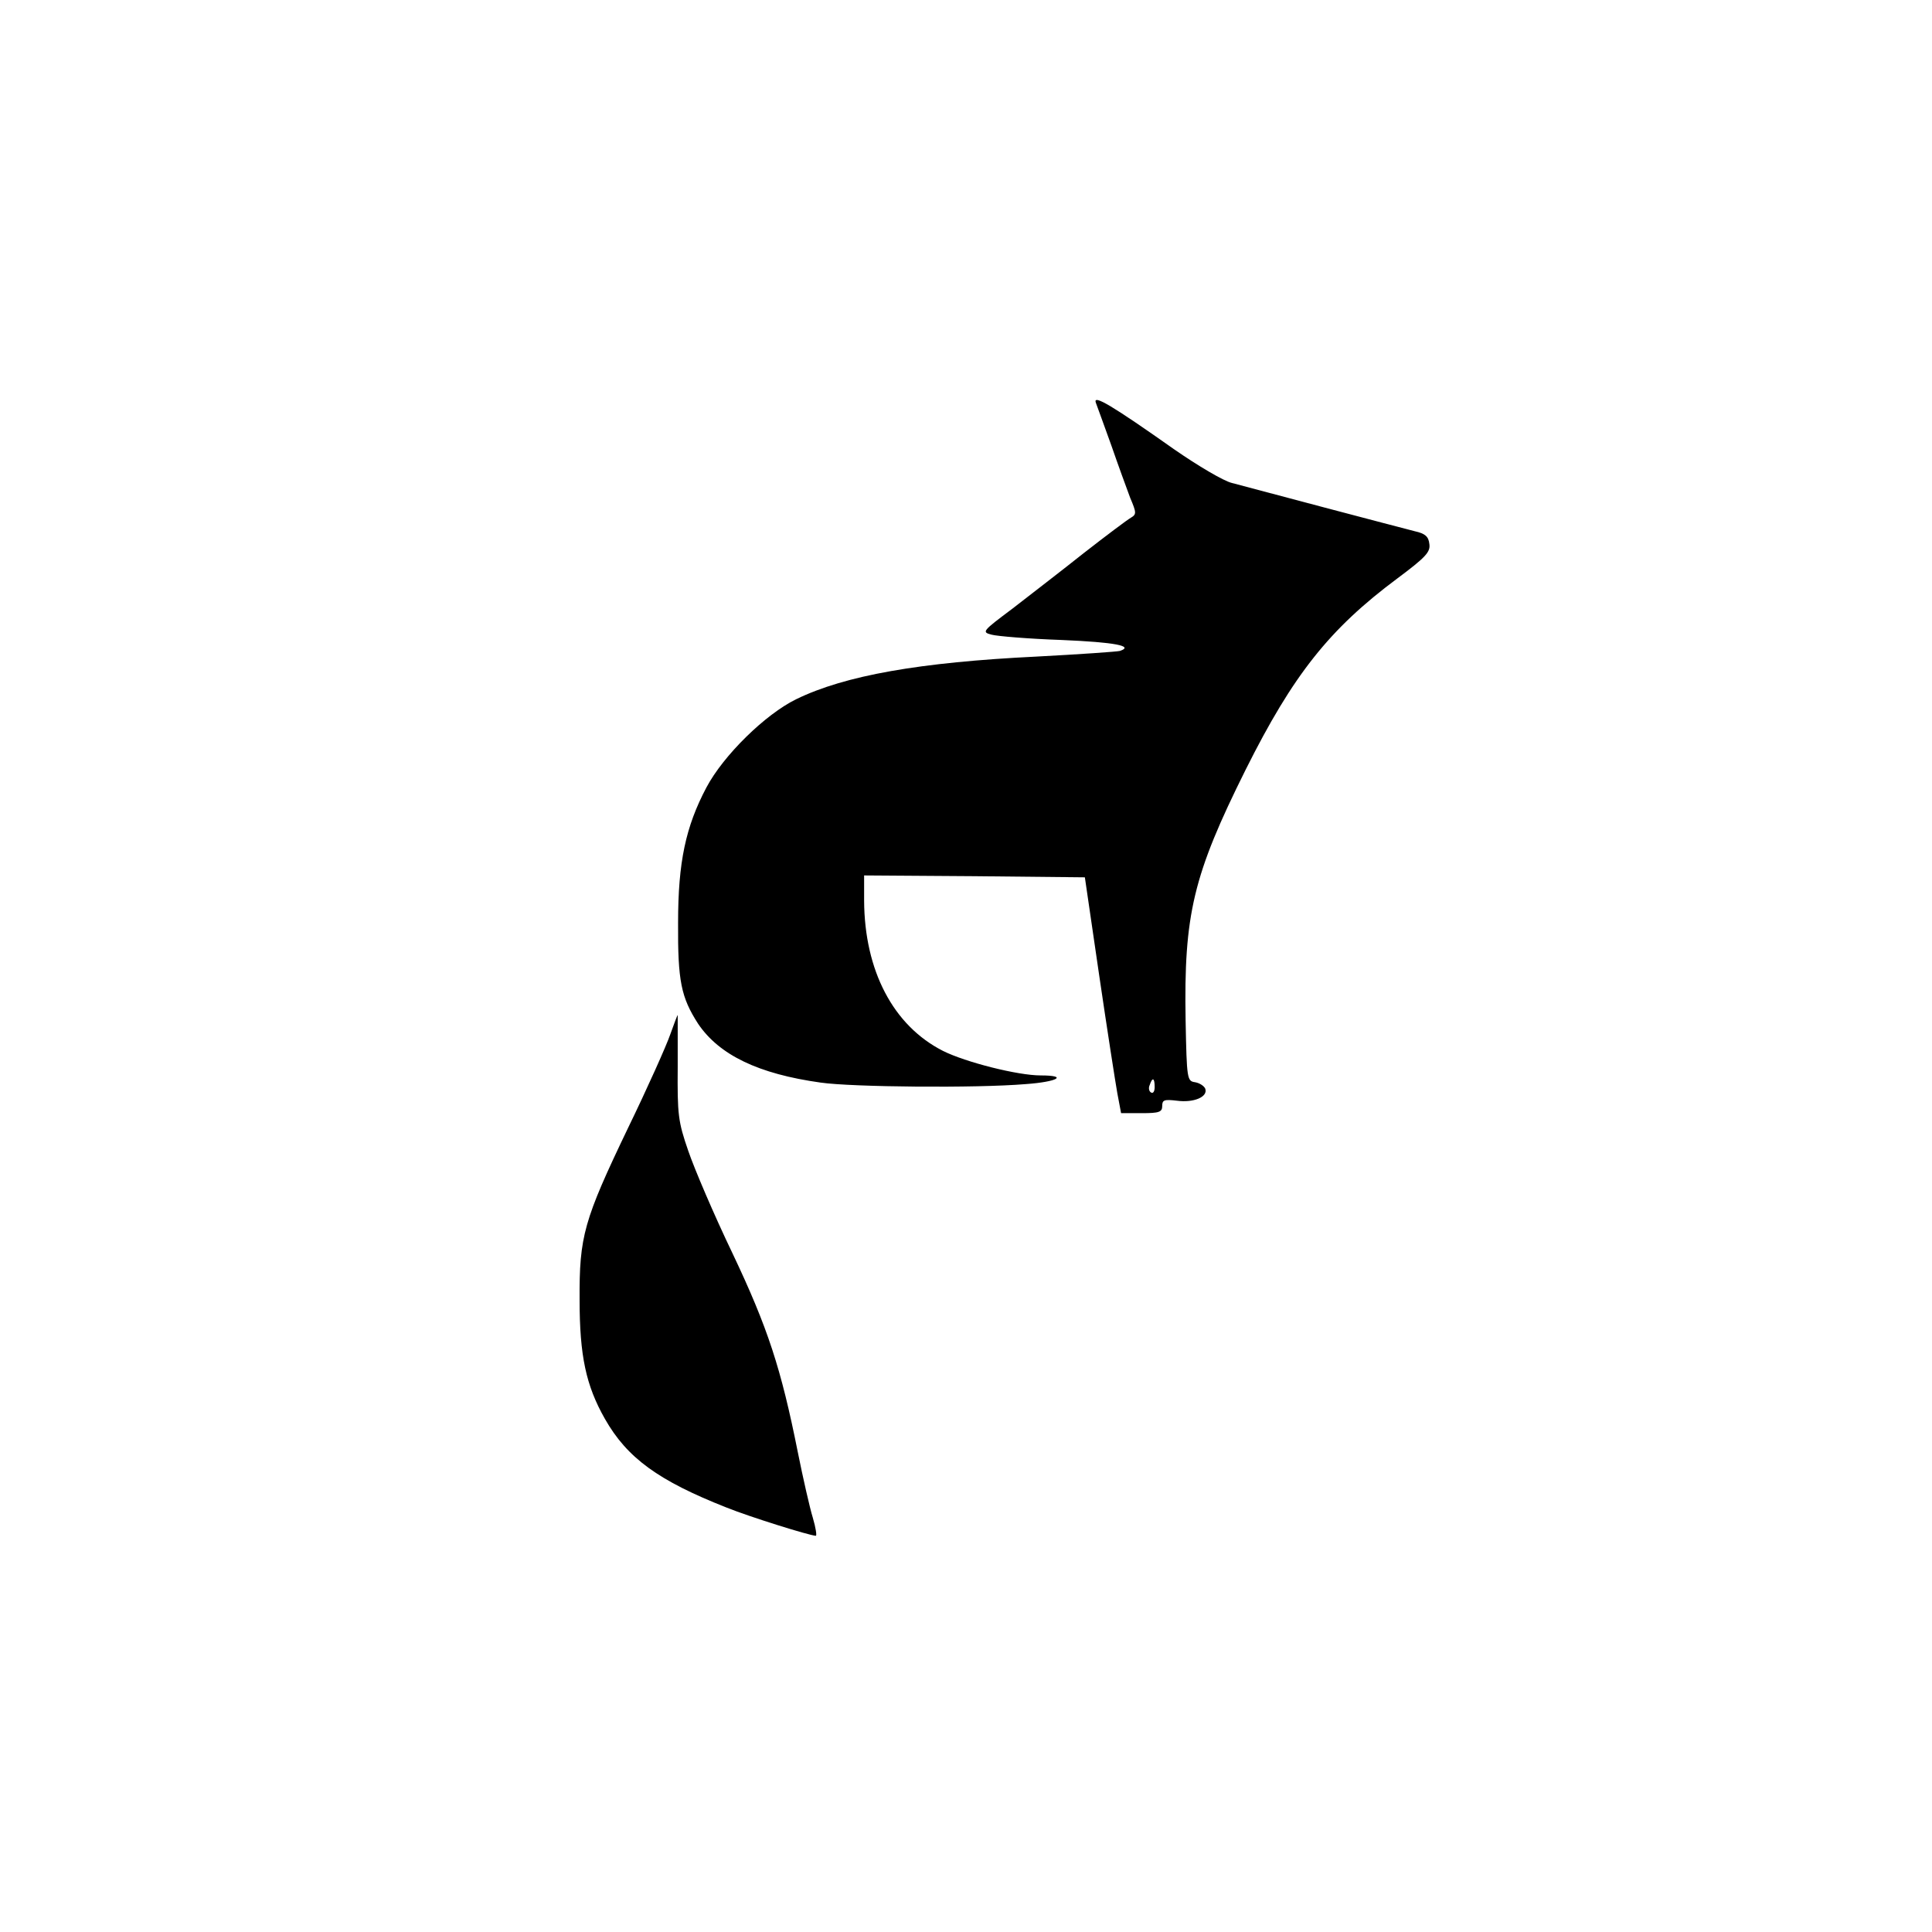   <svg version="1.0" xmlns="http://www.w3.org/2000/svg"
width="512pt" height="512pt" viewBox="0 0 512
512"  preserveAspectRatio="xMidYMid meet">    <g
transform="translate(0,512) scale(0.1,-0.1)"
fill="#000000" stroke="none"> <path d="M2904 4053 c4 -10 22 -61 41
-113 18 -52 41 -115 50 -139 17 -40 17 -44 2 -53 -9 -5 -65 -47 -124 -93
-59 -47 -145 -113 -190 -148 -80 -60 -82 -62 -55 -69 15 -4 98 -11 185
-14 142 -6 193 -16 155 -29 -7 -2 -107 -9 -221 -15 -309 -15 -508 -50
-637 -113 -82 -40 -193 -149 -238 -234 -55 -104 -75 -198 -75 -358 -1
-155 8 -198 53 -268 56 -83 160 -133 325 -156 84 -12 412 -15 543 -4 85
6 114 23 40 23 -61 0 -199 35 -259 65 -132 67 -208 213 -209 398 l0 67
292 -2 293 -3 38 -260 c21 -143 43 -284 48 -312 l10 -53 55 0 c46 0 54 3
54 19 0 16 5 18 39 14 44 -6 83 10 75 32 -3 7 -15 15 -27 17 -21 3 -22 8
-25 163 -5 282 20 386 159 665 126 252 222 373 402 507 75 56 88 70 85
91 -2 20 -11 28 -38 34 -19 5 -127 33 -240 63 -113 30 -223 59 -245 65
-22 5 -91 46 -153 89 -163 115 -216 147 -208 124z m156 -1814 c0 -11 -4
-18 -10 -14 -5 3 -7 12 -3 20 7 21 13 19 13 -6z"/> <path d="M1776 2378
c-10 -29 -60 -141 -112 -248 -117 -244 -129 -286 -128 -455 0 -148 17
-227 67 -315 59 -104 142 -164 322 -235 62 -25 219 -74 237 -75 3 0 0 21
-8 48 -8 26 -26 105 -40 175 -44 220 -79 328 -173 526 -49 102 -101 224
-117 271 -27 78 -29 96 -28 223 0 75 0 137 0 137 -1 0 -10 -24 -20
-52z"/> </g> </svg>